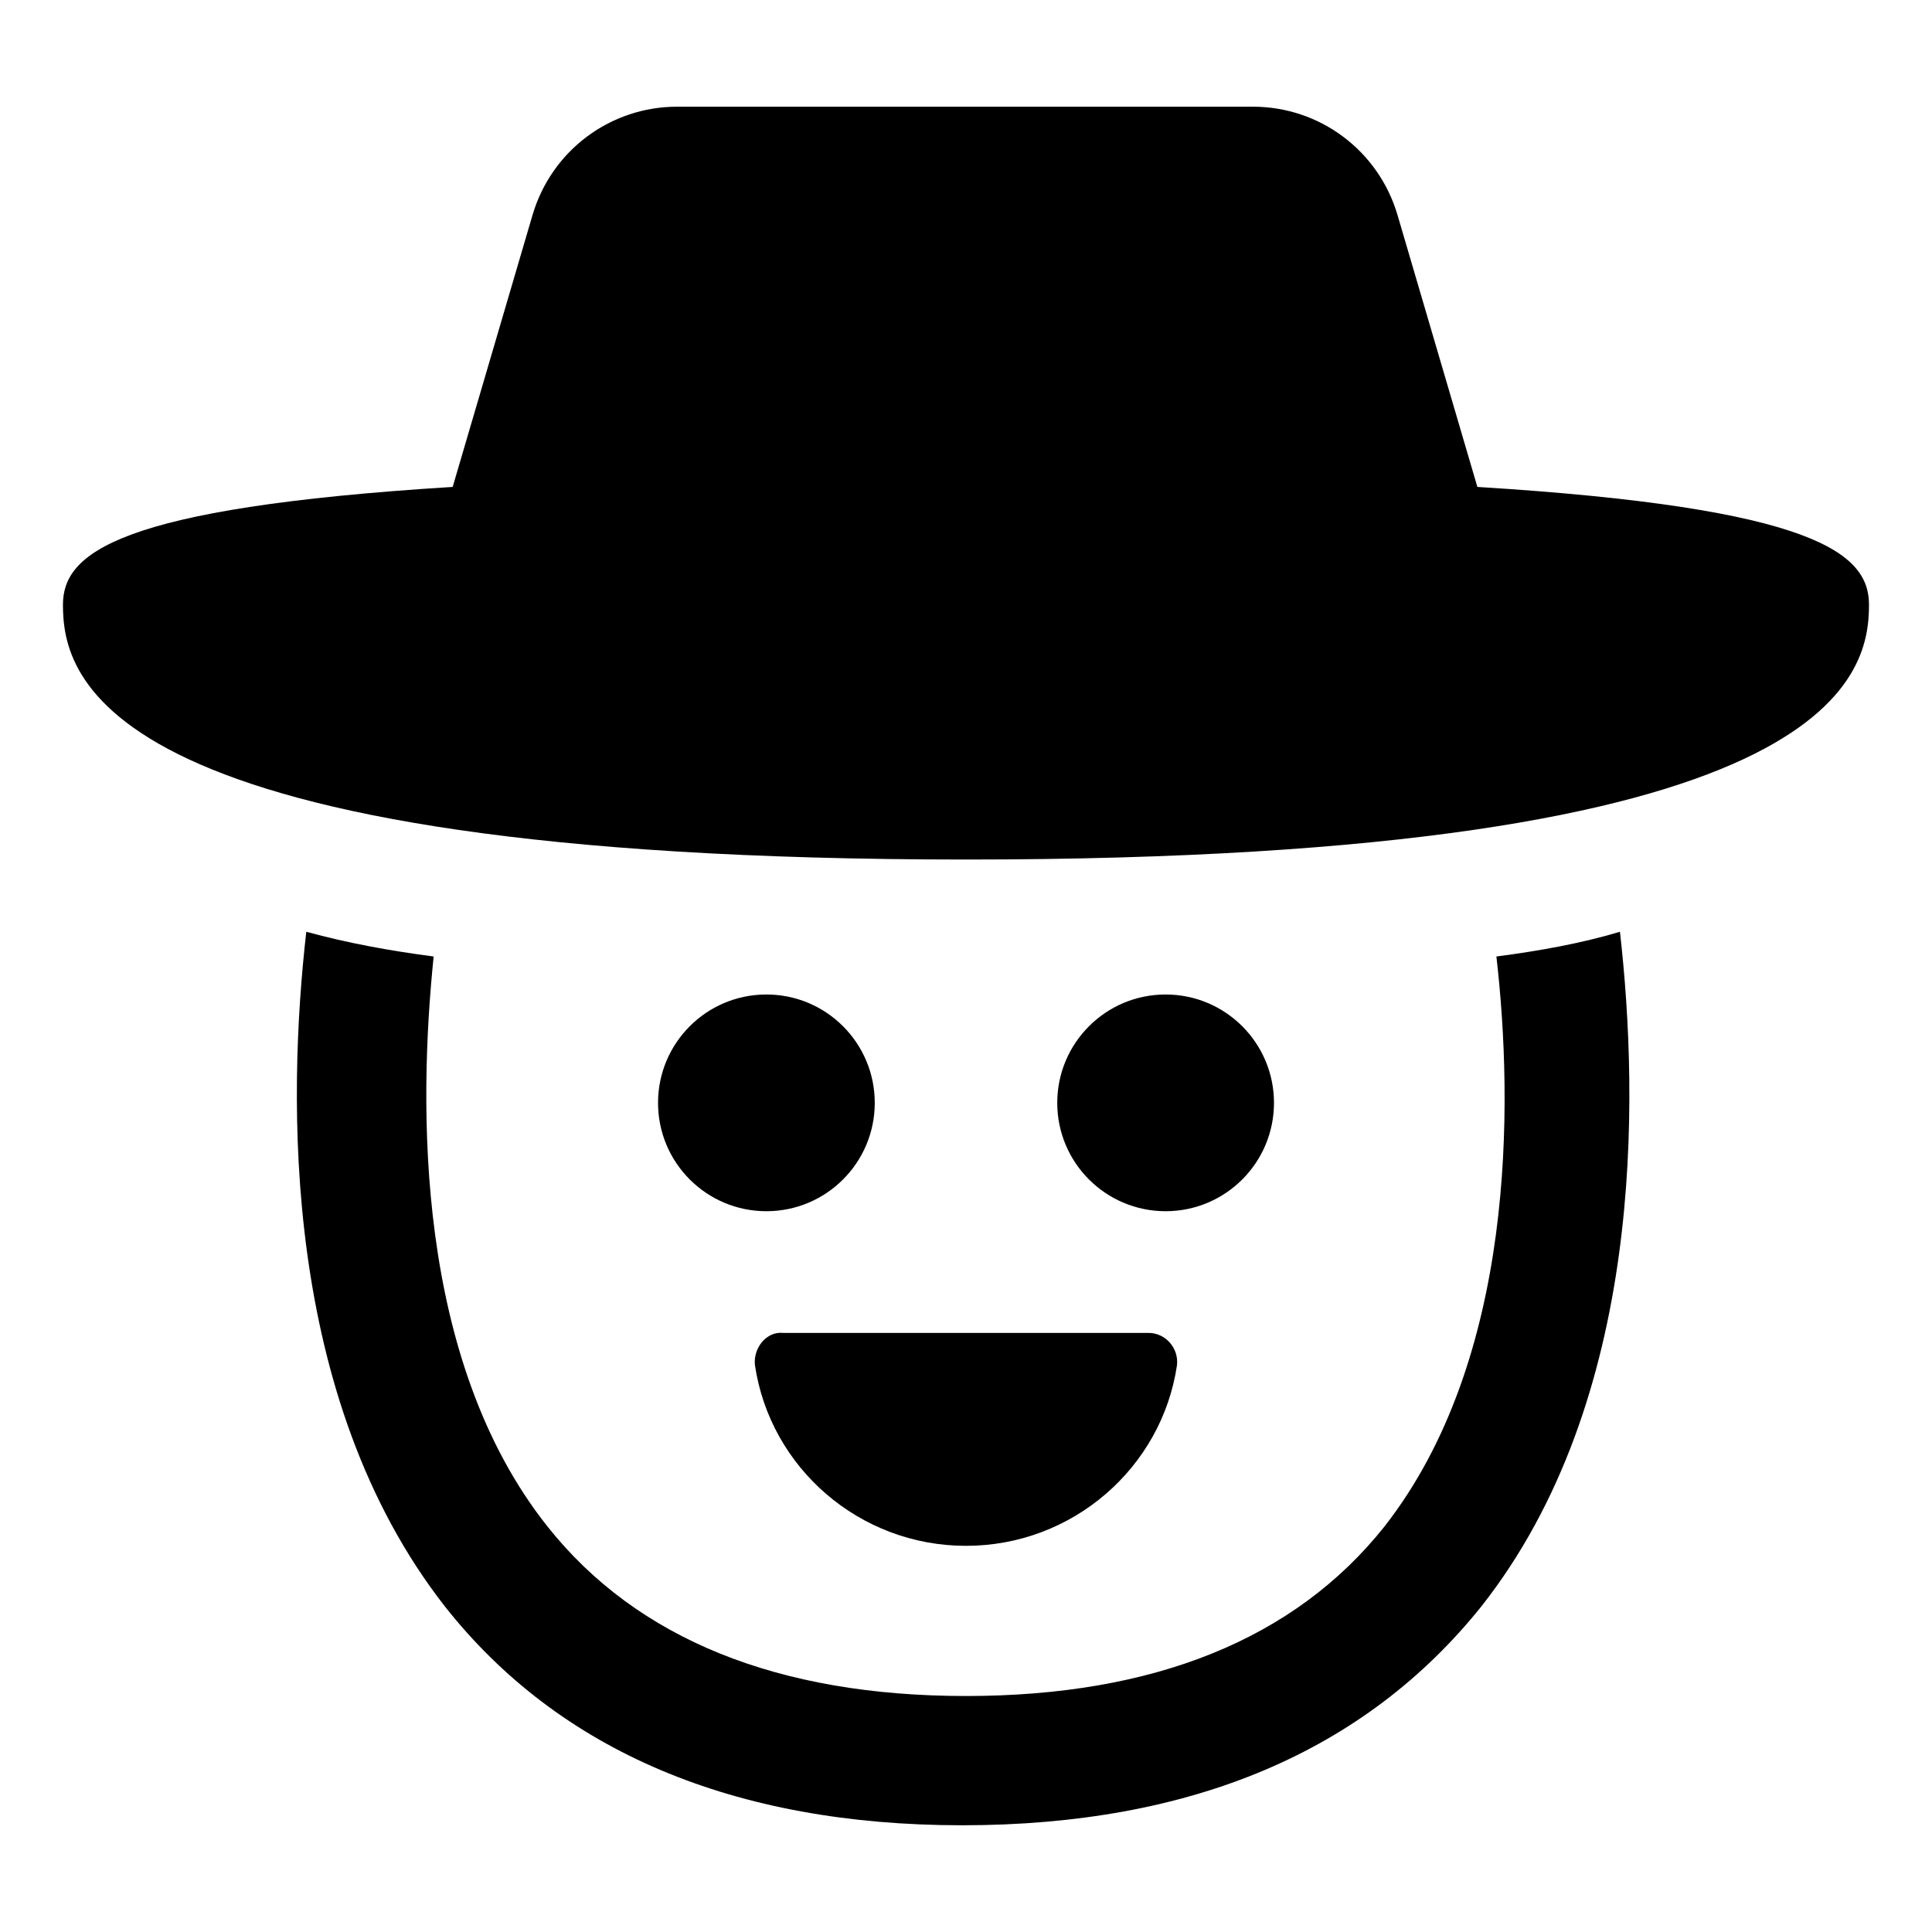 <?xml version="1.0" encoding="UTF-8"?>
<!-- Uploaded to: SVG Repo, www.svgrepo.com, Generator: SVG Repo Mixer Tools -->
<svg fill="#000000" width="800px" height="800px" version="1.1" viewBox="144 144 512 512" xmlns="http://www.w3.org/2000/svg">
 <g>
  <path d="m540.56 397.48c4.535 39.297 5.039 106.81-29.727 151.14-23.68 29.727-60.961 44.84-110.84 44.84s-87.16-15.113-110.84-44.84c-35.266-44.336-34.258-111.85-30.23-151.14-11.586-1.512-22.672-3.527-33.754-6.551-5.039 44.336-6.551 123.43 36.777 178.85 30.23 38.289 76.578 57.938 137.04 57.938 60.961 0 106.81-19.648 137.54-57.938 43.328-54.914 41.816-134.52 36.777-178.85-10.066 3.023-21.152 5.039-32.738 6.551z"/>
  <path d="m535.52 273.04-21.16-72.043c-5.039-17.129-20.656-28.719-38.289-28.719h-152.66c-17.633 0-33.25 11.586-38.289 28.719l-21.16 72.043c-89.172 5.543-103.28 17.633-103.28 31.234 0 19.145 9.07 67.512 239.31 67.512 230.24 0 239.31-48.367 239.31-67.512 0.004-13.602-14.102-25.691-103.78-31.234z"/>
  <path d="m375.82 436.27c0 15.859-12.859 28.715-28.719 28.715s-28.715-12.855-28.715-28.715c0-15.859 12.855-28.719 28.715-28.719s28.719 12.859 28.719 28.719"/>
  <path d="m481.62 436.27c0 15.859-12.859 28.715-28.719 28.715-15.859 0-28.719-12.855-28.719-28.715 0-15.859 12.859-28.719 28.719-28.719 15.859 0 28.719 12.859 28.719 28.719"/>
  <path d="m344.07 505.8c4.031 27.207 27.711 47.863 55.922 47.863 28.215 0 51.891-20.656 55.922-47.863 0.504-4.535-3.023-8.566-7.559-8.566l-96.727 0.004c-4.535-0.504-8.062 4.031-7.559 8.562z"/>
 </g>
</svg>